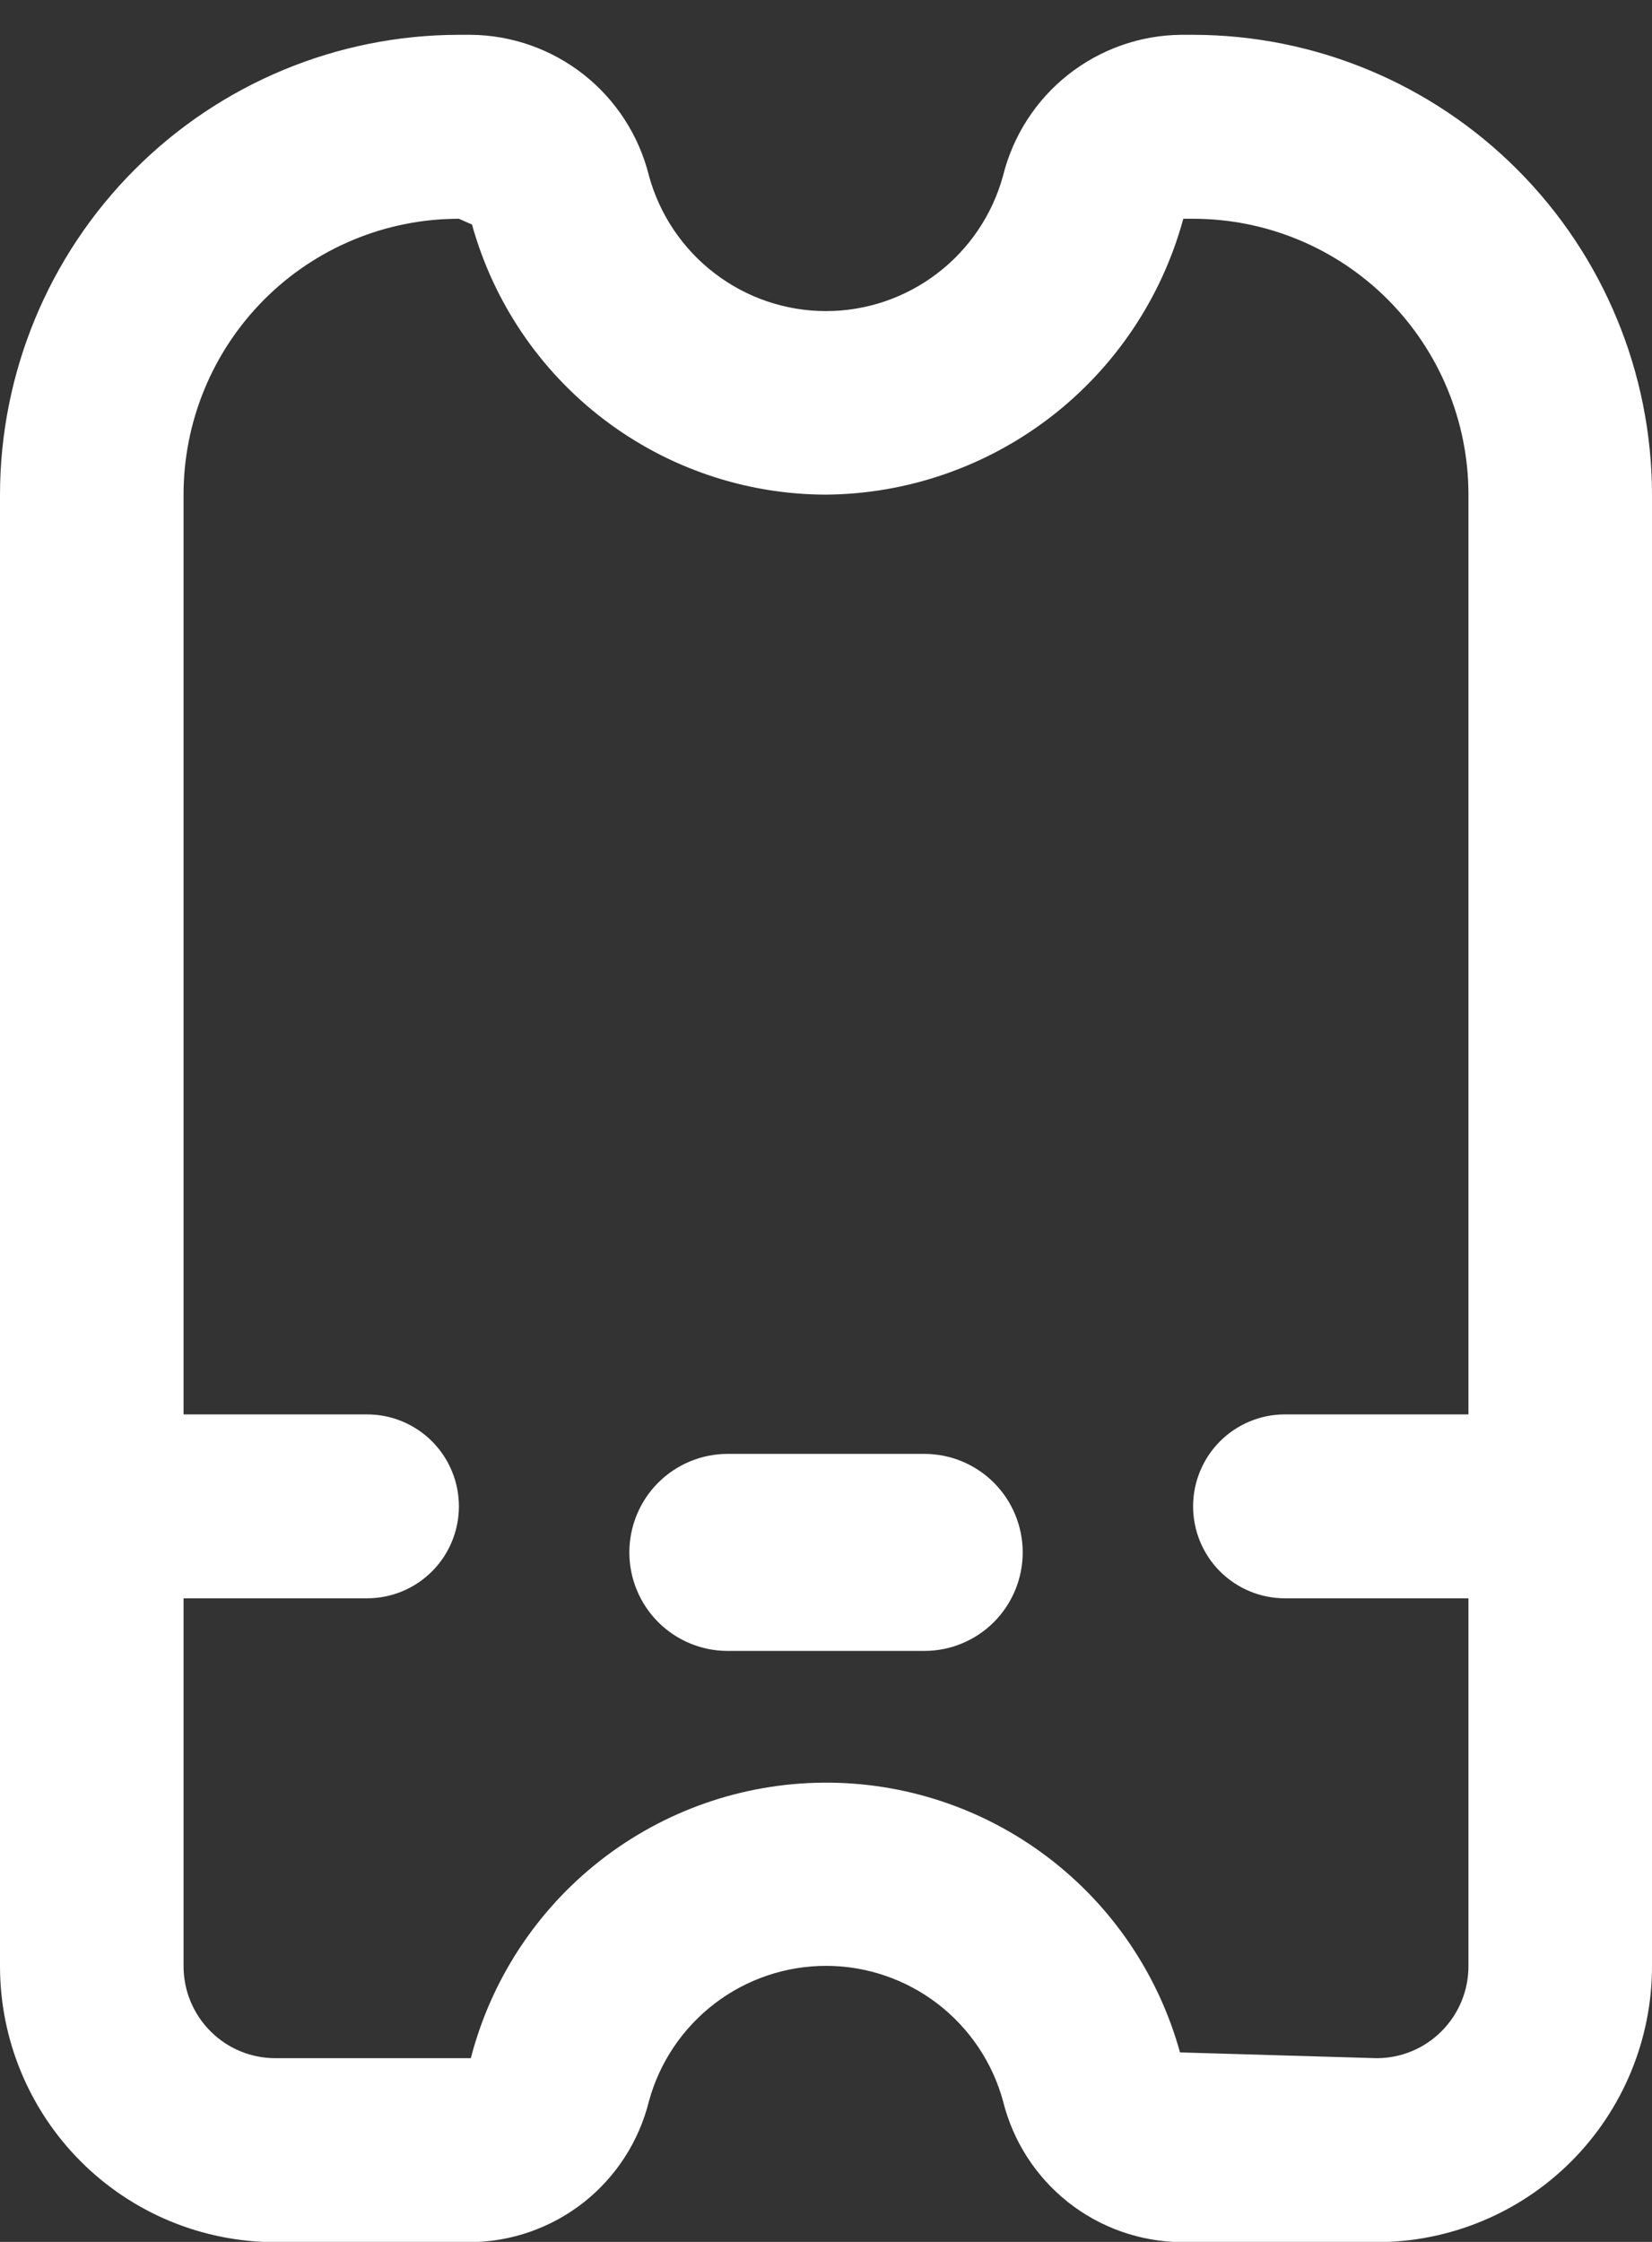 <?xml version="1.0" encoding="UTF-8"?> <svg xmlns="http://www.w3.org/2000/svg" width="28" height="38" viewBox="0 0 28 38" fill="none"><rect x="0" y="0" width="28" height="38" fill="#333333" stroke="none"/> <path d="M20.222 0.59H20.02C19.324 0.596 18.65 0.835 18.103 1.267C17.557 1.699 17.169 2.301 17.001 2.978C16.821 3.637 16.429 4.219 15.887 4.633C15.345 5.048 14.682 5.273 14 5.273C13.318 5.273 12.655 5.048 12.113 4.633C11.571 4.219 11.179 3.637 10.999 2.978C10.831 2.301 10.443 1.699 9.897 1.267C9.35 0.835 8.676 0.596 7.98 0.59L7.778 0.59C5.716 0.592 3.739 1.414 2.281 2.876C0.823 4.337 0.002 6.318 0 8.384V33.327C0 34.567 0.492 35.757 1.367 36.634C2.242 37.511 3.429 38.004 4.667 38.004H7.98C8.676 37.997 9.35 37.759 9.897 37.327C10.443 36.895 10.831 36.293 10.999 35.615C11.179 34.956 11.571 34.375 12.113 33.96C12.655 33.546 13.318 33.321 14 33.321C14.682 33.321 15.345 33.546 15.887 33.96C16.429 34.375 16.821 34.956 17.001 35.615C17.169 36.293 17.557 36.895 18.103 37.327C18.65 37.759 19.324 37.997 20.02 38.004H23.333C24.571 38.004 25.758 37.511 26.633 36.634C27.508 35.757 28 34.567 28 33.327V8.384C27.997 6.318 27.177 4.337 25.719 2.876C24.261 1.414 22.284 0.592 20.222 0.59ZM23.333 34.886L20 34.788C19.634 33.465 18.844 32.3 17.75 31.473C16.657 30.646 15.322 30.204 13.952 30.216C12.583 30.227 11.255 30.691 10.175 31.535C9.095 32.38 8.324 33.557 7.98 34.886H4.667C4.254 34.886 3.858 34.722 3.567 34.429C3.275 34.137 3.111 33.74 3.111 33.327V27.091H6.222C6.635 27.091 7.03 26.927 7.322 26.635C7.614 26.343 7.778 25.946 7.778 25.532C7.778 25.119 7.614 24.723 7.322 24.43C7.03 24.138 6.635 23.974 6.222 23.974H3.111V8.384C3.111 7.144 3.603 5.955 4.478 5.077C5.353 4.2 6.54 3.708 7.778 3.708L8 3.806C8.365 5.121 9.148 6.28 10.232 7.107C11.315 7.933 12.638 8.382 14 8.384C15.38 8.373 16.718 7.909 17.812 7.065C18.905 6.221 19.693 5.042 20.056 3.708H20.222C21.46 3.708 22.647 4.2 23.522 5.077C24.397 5.955 24.889 7.144 24.889 8.384V23.974H21.778C21.365 23.974 20.97 24.138 20.678 24.43C20.386 24.723 20.222 25.119 20.222 25.532C20.222 25.946 20.386 26.343 20.678 26.635C20.97 26.927 21.365 27.091 21.778 27.091H24.889V33.327C24.889 33.74 24.725 34.137 24.433 34.429C24.142 34.722 23.746 34.886 23.333 34.886Z" fill="white"></path> <path d="M15.667 24.643H12.334C11.892 24.643 11.468 24.819 11.155 25.132C10.843 25.445 10.667 25.87 10.667 26.313C10.667 26.756 10.843 27.181 11.155 27.494C11.468 27.807 11.892 27.983 12.334 27.983H15.667C16.109 27.983 16.533 27.807 16.846 27.494C17.158 27.181 17.334 26.756 17.334 26.313C17.334 25.87 17.158 25.445 16.846 25.132C16.533 24.819 16.109 24.643 15.667 24.643Z" fill="white"></path> </svg> 